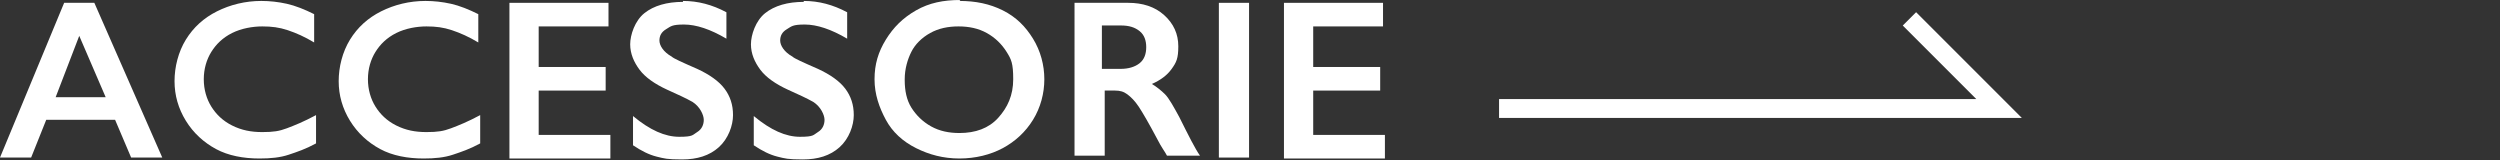 <?xml version="1.0" encoding="UTF-8"?>
<svg xmlns="http://www.w3.org/2000/svg" version="1.1" viewBox="0 0 265 17">
  <rect x="0" y="0" width="265" height="17" fill="#333333" stroke="none"/>
  <defs>
    <style>
      .cls-1 {
        fill: #fff;
      }

      .cls-2 {
        fill: none;
        stroke: #fff;
        stroke-miterlimit: 10;
        stroke-width: 2px;
      }
    </style>
  </defs>
  <!-- Generator: Adobe Illustrator 28.7.1, SVG Export Plug-In . SVG Version: 1.2.0 Build 142)  -->
  <g>
    <g id="_レイヤー_2">
      <g id="_文字">
        <path class="cls-1" d="M10,.3l7.2,16.4h-3.3l-1.7-4h-7.3l-1.6,4H0L6.8.3h3.2ZM5.9,10.3h5.3l-2.8-6.5-2.5,6.5h0Z"/>
        <path class="cls-1" d="M27.7.1c.9,0,1.8.1,2.7.3.9.2,1.9.6,2.9,1.1v3c-1-.6-1.9-1-2.8-1.3s-1.7-.4-2.7-.4-2.2.2-3.2.7-1.7,1.2-2.2,2-.8,1.8-.8,2.9.3,2.1.8,2.9,1.2,1.5,2.2,2,2,.7,3.2.7,1.8-.1,2.6-.4,1.8-.7,3.1-1.4v3c-1.1.6-2,.9-2.9,1.2s-1.9.4-3.1.4c-1.7,0-3.3-.3-4.6-1s-2.4-1.7-3.2-3-1.2-2.7-1.2-4.2.4-3.1,1.2-4.4,1.9-2.3,3.3-3S26,.1,27.7.1h0Z"/>
        <path class="cls-1" d="M45.1.1c.9,0,1.8.1,2.7.3.9.2,1.9.6,2.9,1.1v3c-1-.6-1.9-1-2.8-1.3s-1.7-.4-2.7-.4-2.2.2-3.2.7-1.7,1.2-2.2,2-.8,1.8-.8,2.9.3,2.1.8,2.9,1.2,1.5,2.2,2,2,.7,3.2.7,1.8-.1,2.6-.4,1.8-.7,3.1-1.4v3c-1.1.6-2,.9-2.9,1.2s-1.9.4-3.1.4c-1.7,0-3.3-.3-4.6-1s-2.4-1.7-3.2-3-1.2-2.7-1.2-4.2.4-3.1,1.2-4.4,1.9-2.3,3.3-3S43.4.1,45.1.1h0Z"/>
        <path class="cls-1" d="M64.5.3v2.5h-7.4v4.3h7.1v2.5h-7.1v4.7h7.6v2.5h-10.7V.3h10.6Z"/>
        <path class="cls-1" d="M72.4.1c1.6,0,3.1.4,4.6,1.2v2.8c-1.7-1-3.2-1.5-4.5-1.5s-1.4.2-1.9.5-.7.7-.7,1.2.4,1.2,1.3,1.7c.2.2,1.1.6,2.7,1.3,1.3.6,2.3,1.3,2.9,2.1s.9,1.7.9,2.8-.5,2.5-1.5,3.4-2.3,1.3-3.9,1.3-1.9-.1-2.7-.3-1.6-.6-2.5-1.2v-3.1c1.8,1.5,3.4,2.2,4.9,2.2s1.4-.2,1.9-.5.7-.8.7-1.3-.4-1.4-1.2-1.9c-.7-.4-1.6-.8-2.7-1.3-1.3-.6-2.3-1.3-2.9-2.1s-1-1.7-1-2.7.5-2.5,1.5-3.3,2.4-1.2,4.1-1.2h0Z"/>
        <path class="cls-1" d="M85.2.1c1.6,0,3.1.4,4.6,1.2v2.8c-1.7-1-3.2-1.5-4.5-1.5s-1.4.2-1.9.5-.7.7-.7,1.2.4,1.2,1.3,1.7c.2.2,1.1.6,2.7,1.3,1.3.6,2.3,1.3,2.9,2.1s.9,1.7.9,2.8-.5,2.5-1.5,3.4-2.3,1.3-3.9,1.3-1.9-.1-2.7-.3-1.6-.6-2.5-1.2v-3.1c1.8,1.5,3.4,2.2,4.9,2.2s1.4-.2,1.9-.5.7-.8.7-1.3-.4-1.4-1.2-1.9c-.7-.4-1.6-.8-2.7-1.3-1.3-.6-2.3-1.3-2.9-2.1s-1-1.7-1-2.7.5-2.5,1.5-3.3,2.4-1.2,4.1-1.2h0Z"/>
        <path class="cls-1" d="M101.7.1c1.7,0,3.2.3,4.6,1,1.4.7,2.4,1.7,3.2,3s1.2,2.8,1.2,4.3-.4,3-1.2,4.3-1.9,2.3-3.2,3-2.9,1.1-4.6,1.1-3.2-.4-4.6-1.1-2.5-1.7-3.2-3-1.2-2.7-1.2-4.3.4-2.9,1.2-4.2,1.8-2.3,3.2-3.1,2.9-1.1,4.7-1.1ZM95.9,8.5c0,1.1.2,2.1.7,2.9s1.2,1.5,2.1,2,1.9.7,3,.7c1.7,0,3.1-.5,4.1-1.6s1.6-2.4,1.6-4.1-.2-2.1-.7-2.9-1.2-1.5-2.1-2-1.9-.7-3-.7-2.1.2-3,.7-1.6,1.2-2,2-.7,1.8-.7,2.9h0Z"/>
        <path class="cls-1" d="M119.6.3c1.5,0,2.8.4,3.8,1.3,1,.9,1.5,2,1.5,3.3s-.2,1.7-.7,2.4-1.2,1.2-2.1,1.6c.5.3,1,.7,1.4,1.1s.9,1.3,1.5,2.4c1,2,1.7,3.4,2.2,4.1h-3.5c-.2-.4-.6-.9-1-1.7-.9-1.7-1.6-2.9-2-3.5s-.8-1-1.2-1.3-.8-.4-1.3-.4h-1.1v6.9h-3.2V.3h5.9,0ZM118.8,7.3c.8,0,1.5-.2,2-.6s.7-1,.7-1.7-.2-1.3-.7-1.7-1.1-.6-2-.6h-2v4.6s2,0,2,0Z"/>
        <path class="cls-1" d="M132.4.3v16.4h-3.2V.3h3.2Z"/>
        <path class="cls-1" d="M146.6.3v2.5h-7.4v4.3h7.1v2.5h-7.1v4.7h7.6v2.5h-10.7V.3h10.6Z"/>
        <polyline class="cls-2" points="158.9 11.5 211.9 11.5 202.4 2"/>
      </g>
    </g>
  </g>
</svg>